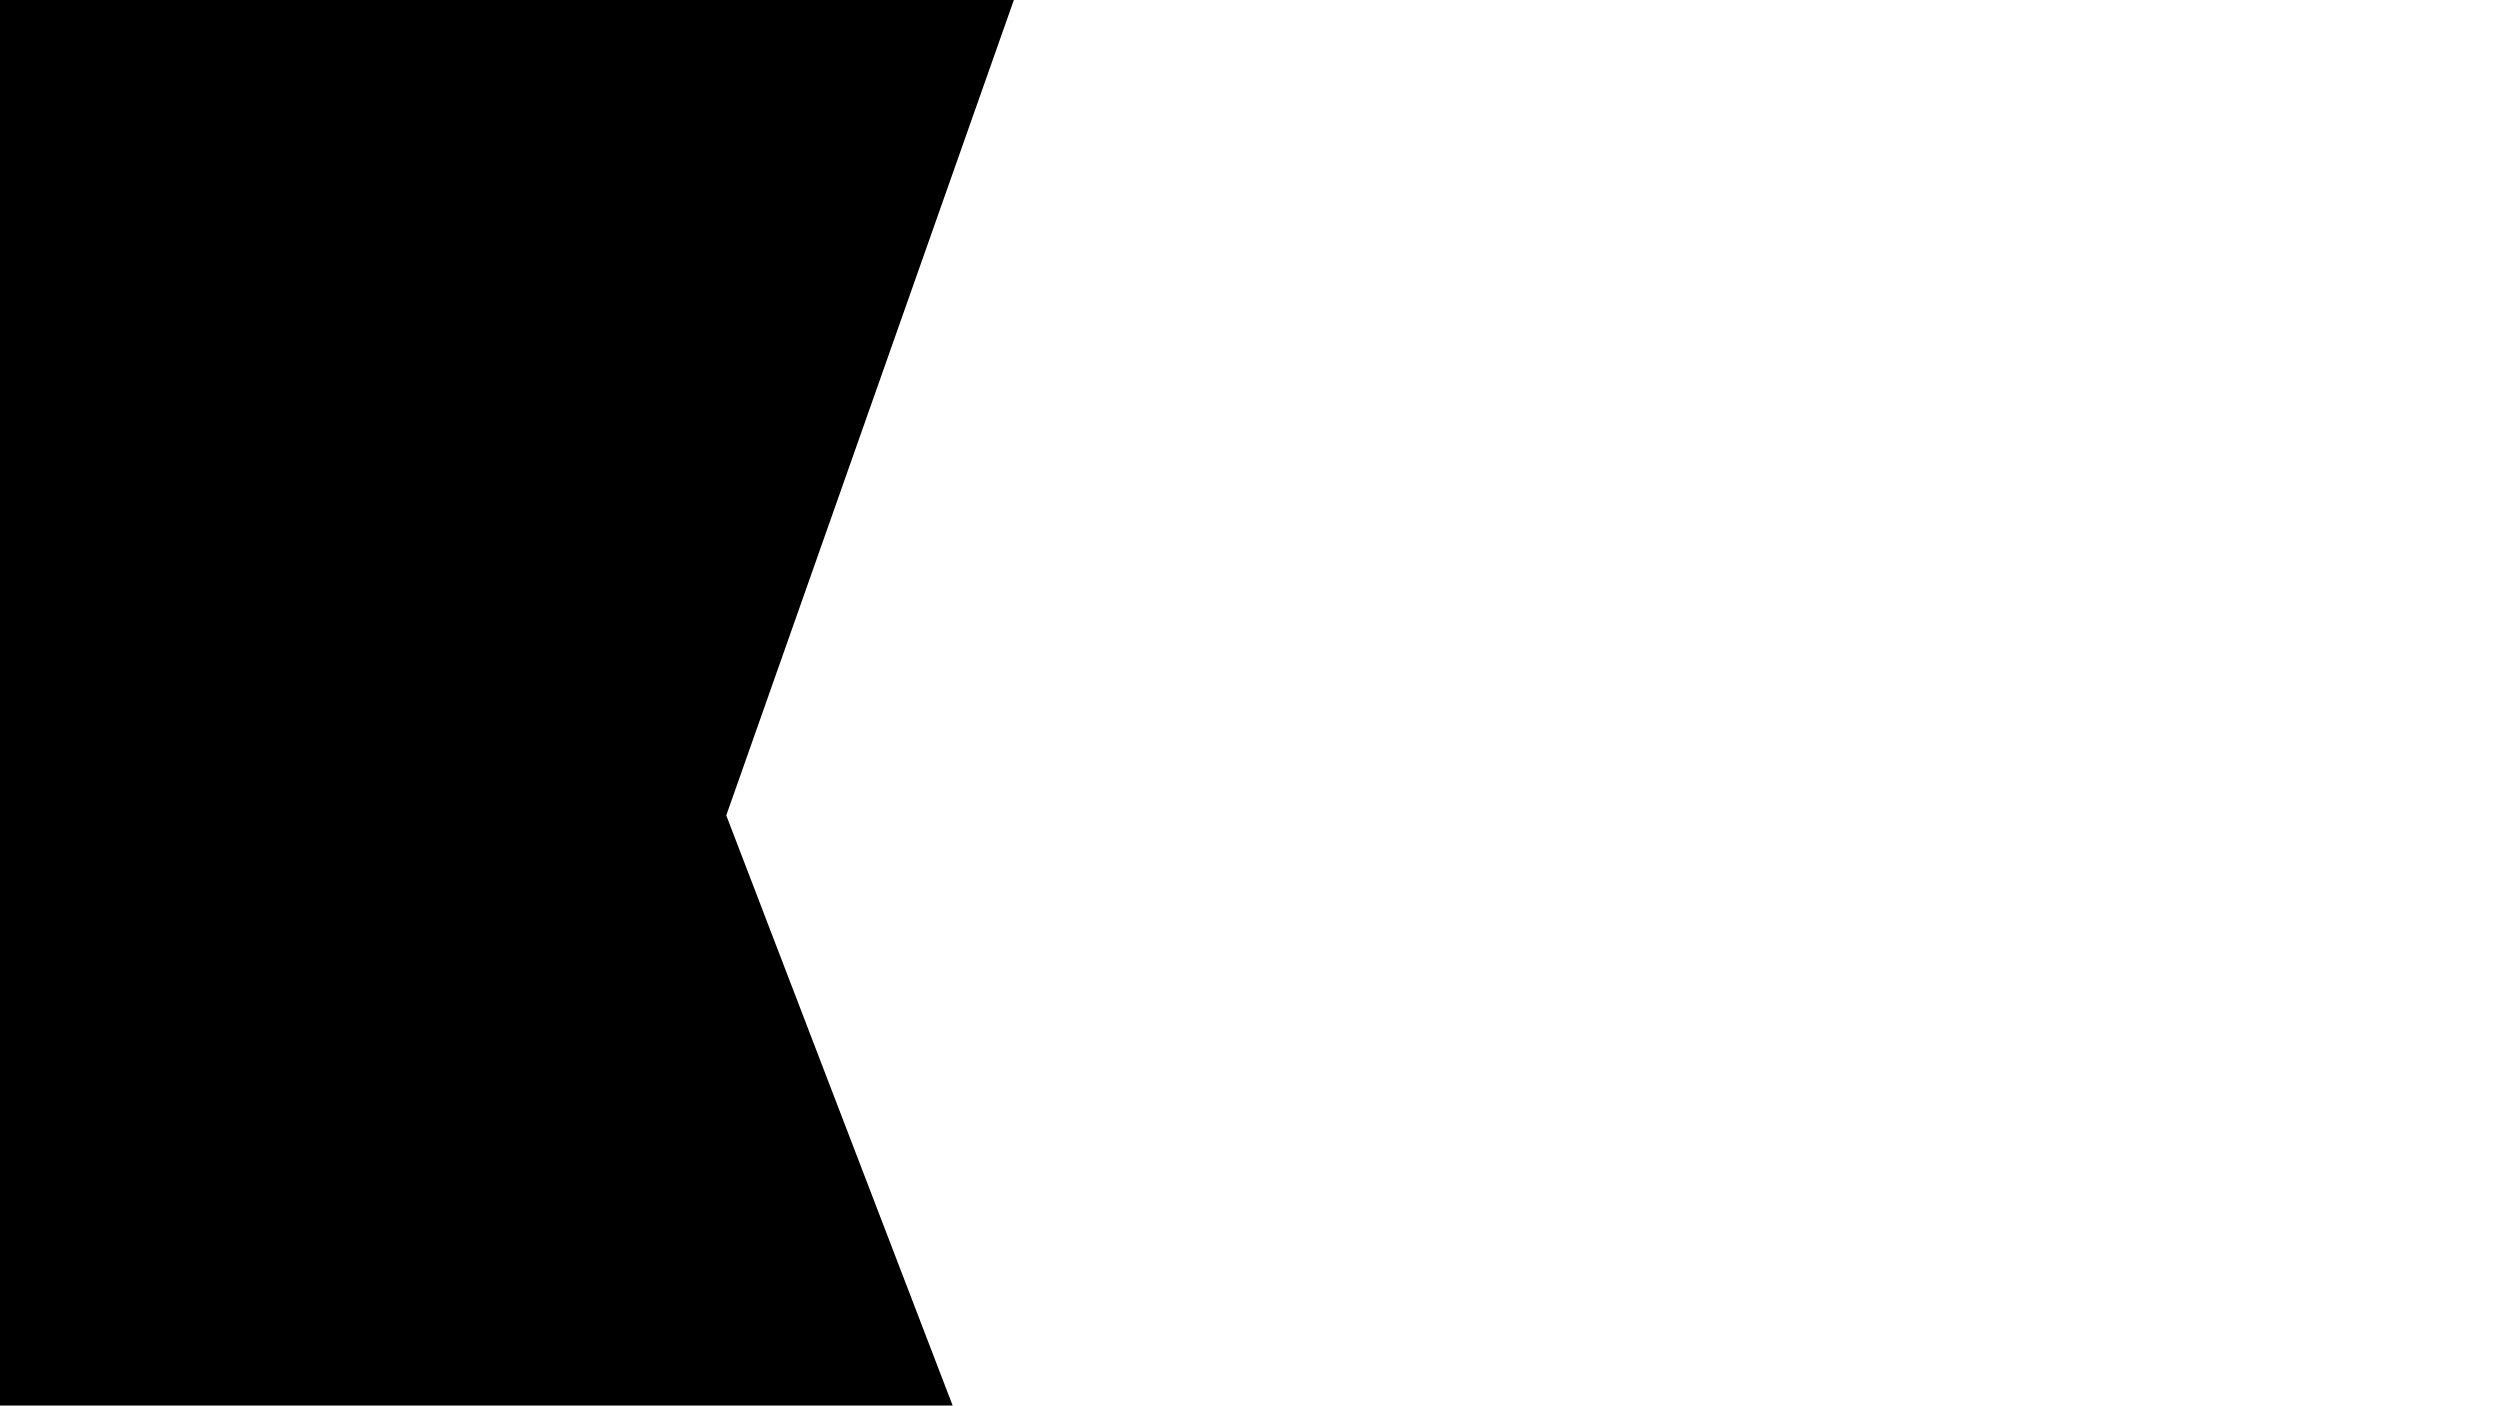 <svg xmlns="http://www.w3.org/2000/svg" viewBox="0 0 1366 768"><path d="M521.31 770.05H-16.6V-6.28c191.14-.6 382.28-1.19 573.42-1.79-53.33 151.2-106.66 302.4-159.99 453.59 41.49 108.17 82.99 216.35 124.48 324.52Z"/></svg>